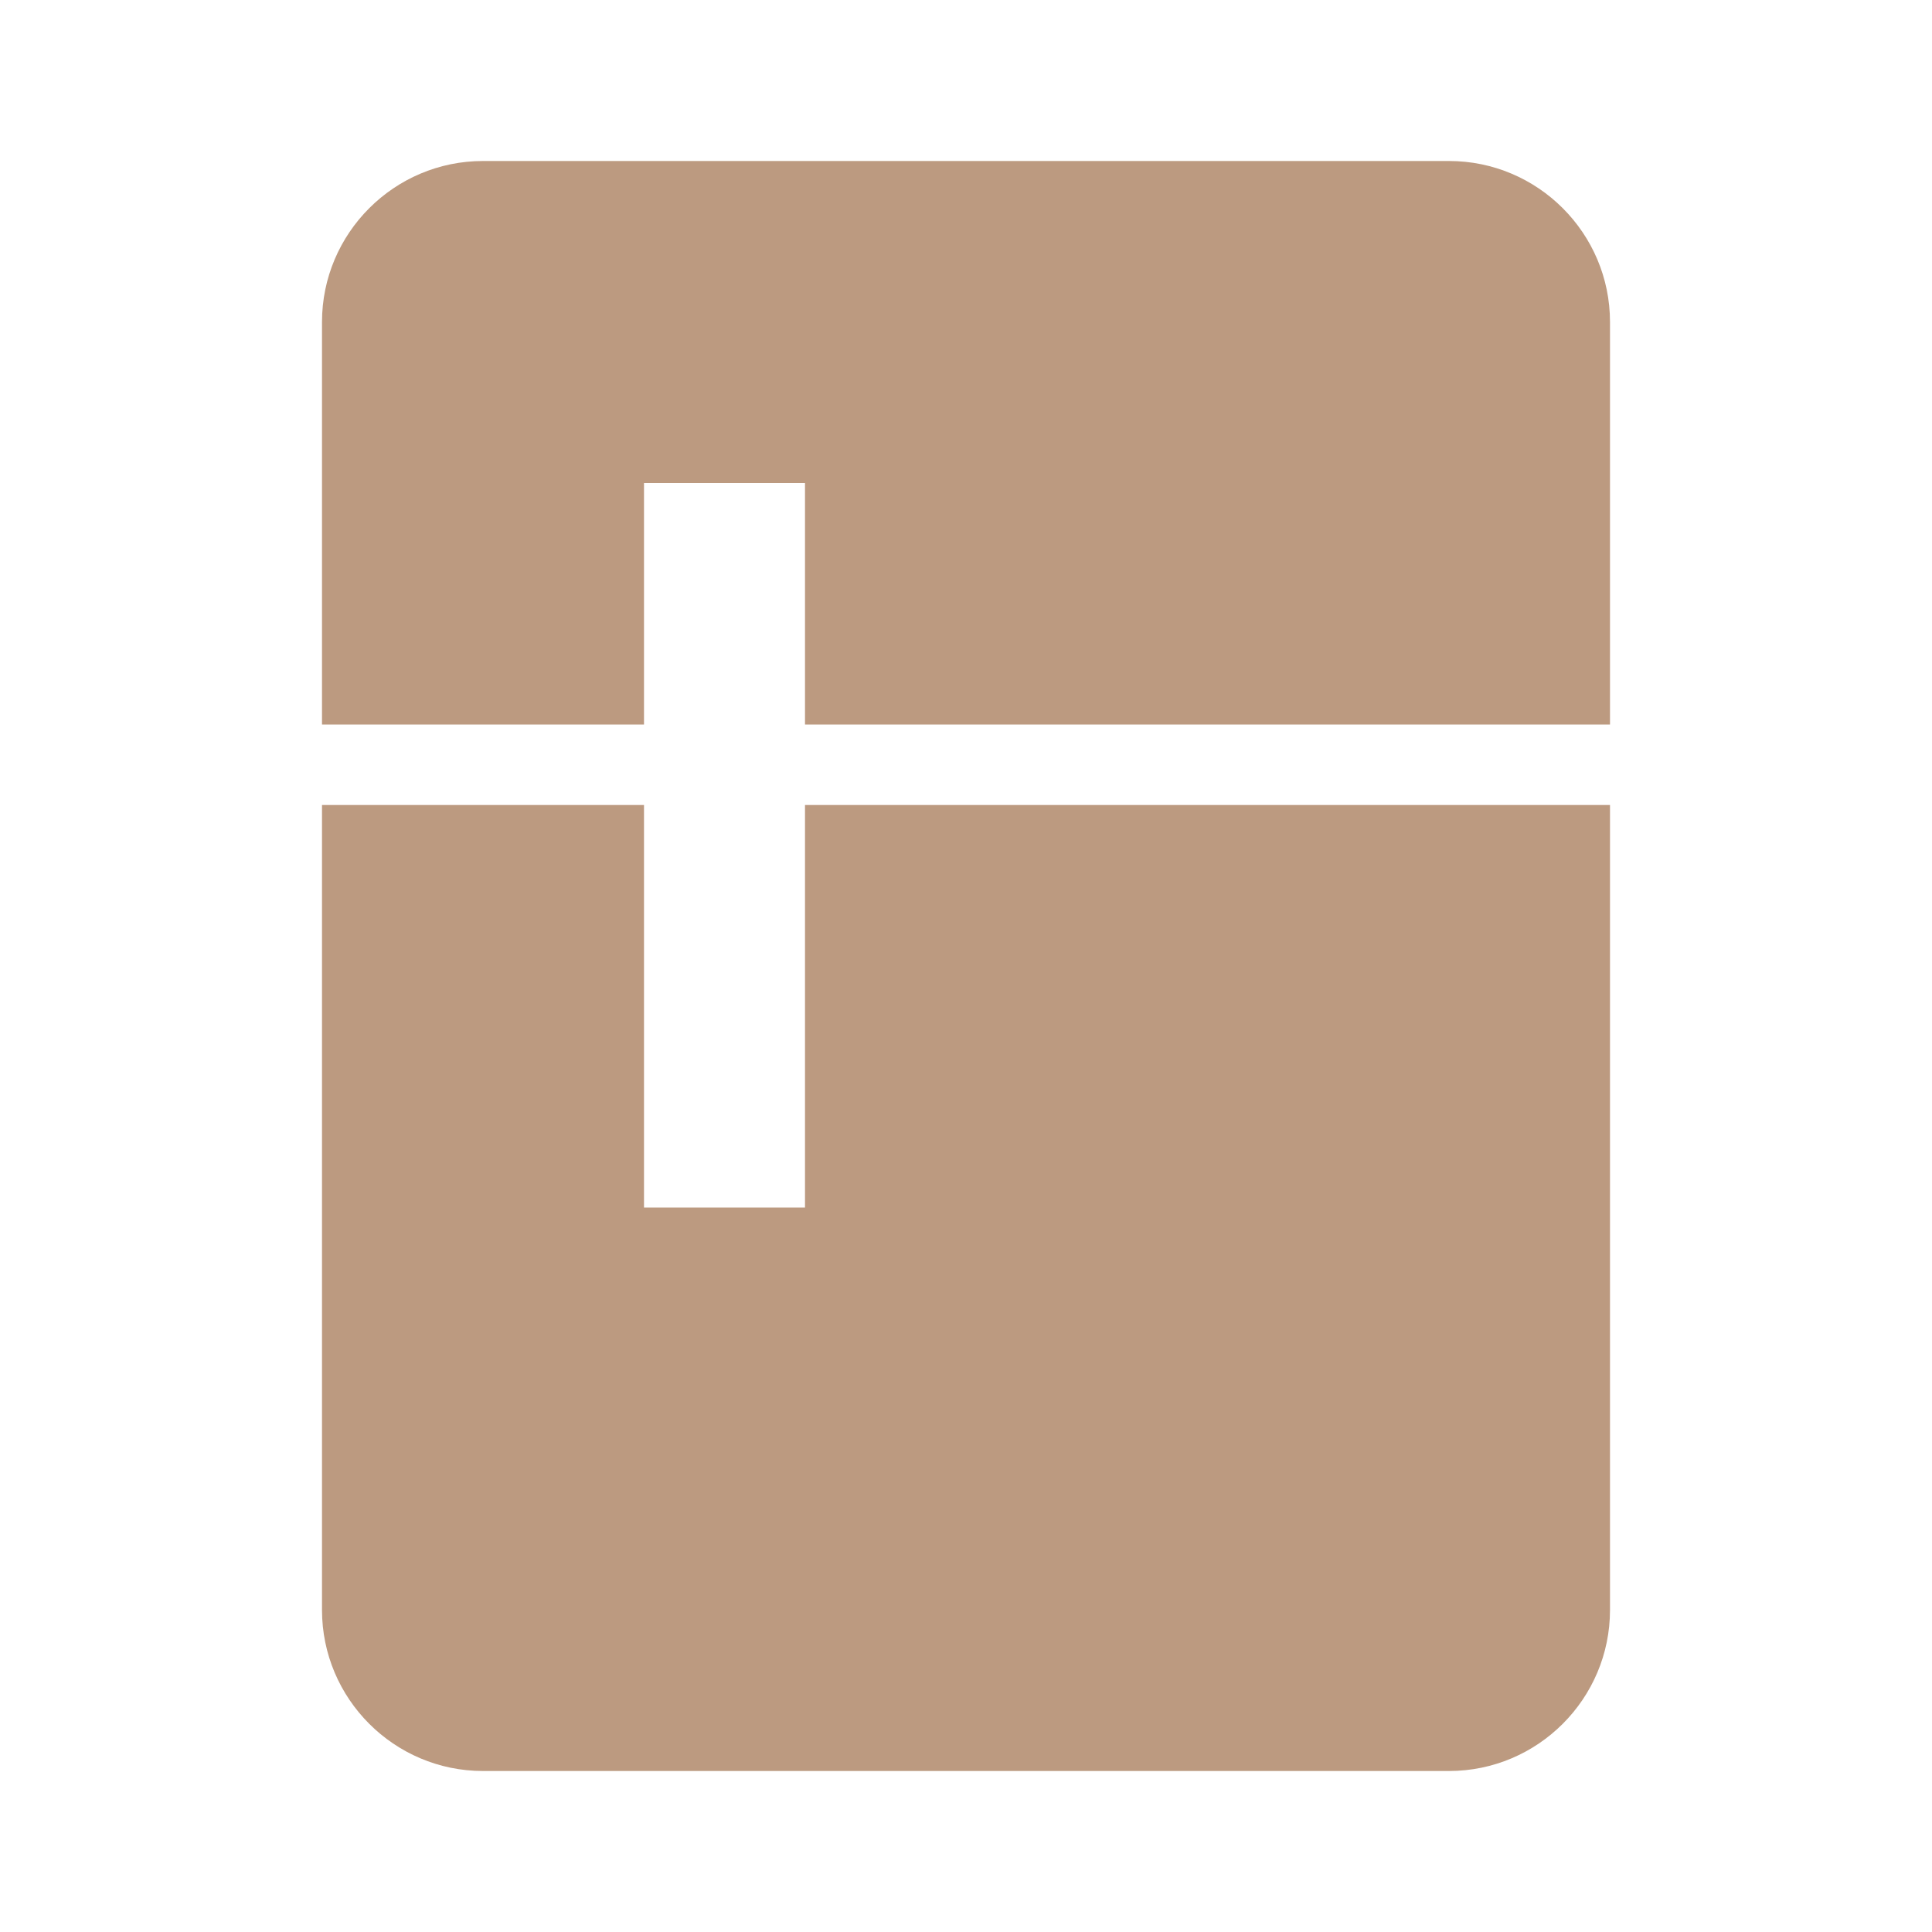 <svg width="18" height="18" viewBox="0 0 18 18" fill="none" xmlns="http://www.w3.org/2000/svg">
<path d="M13.5 1.5H4.5C3.673 1.5 3 2.173 3 3V6.75H6V4.5H7.5V6.75H15V3C15 2.173 14.327 1.5 13.5 1.5ZM7.5 11.25H6V7.5H3V15C3 15.827 3.673 16.5 4.5 16.5H13.5C14.327 16.5 15 15.827 15 15V7.5H7.5V11.25Z" fill="#BC9A80"/>
</svg>
